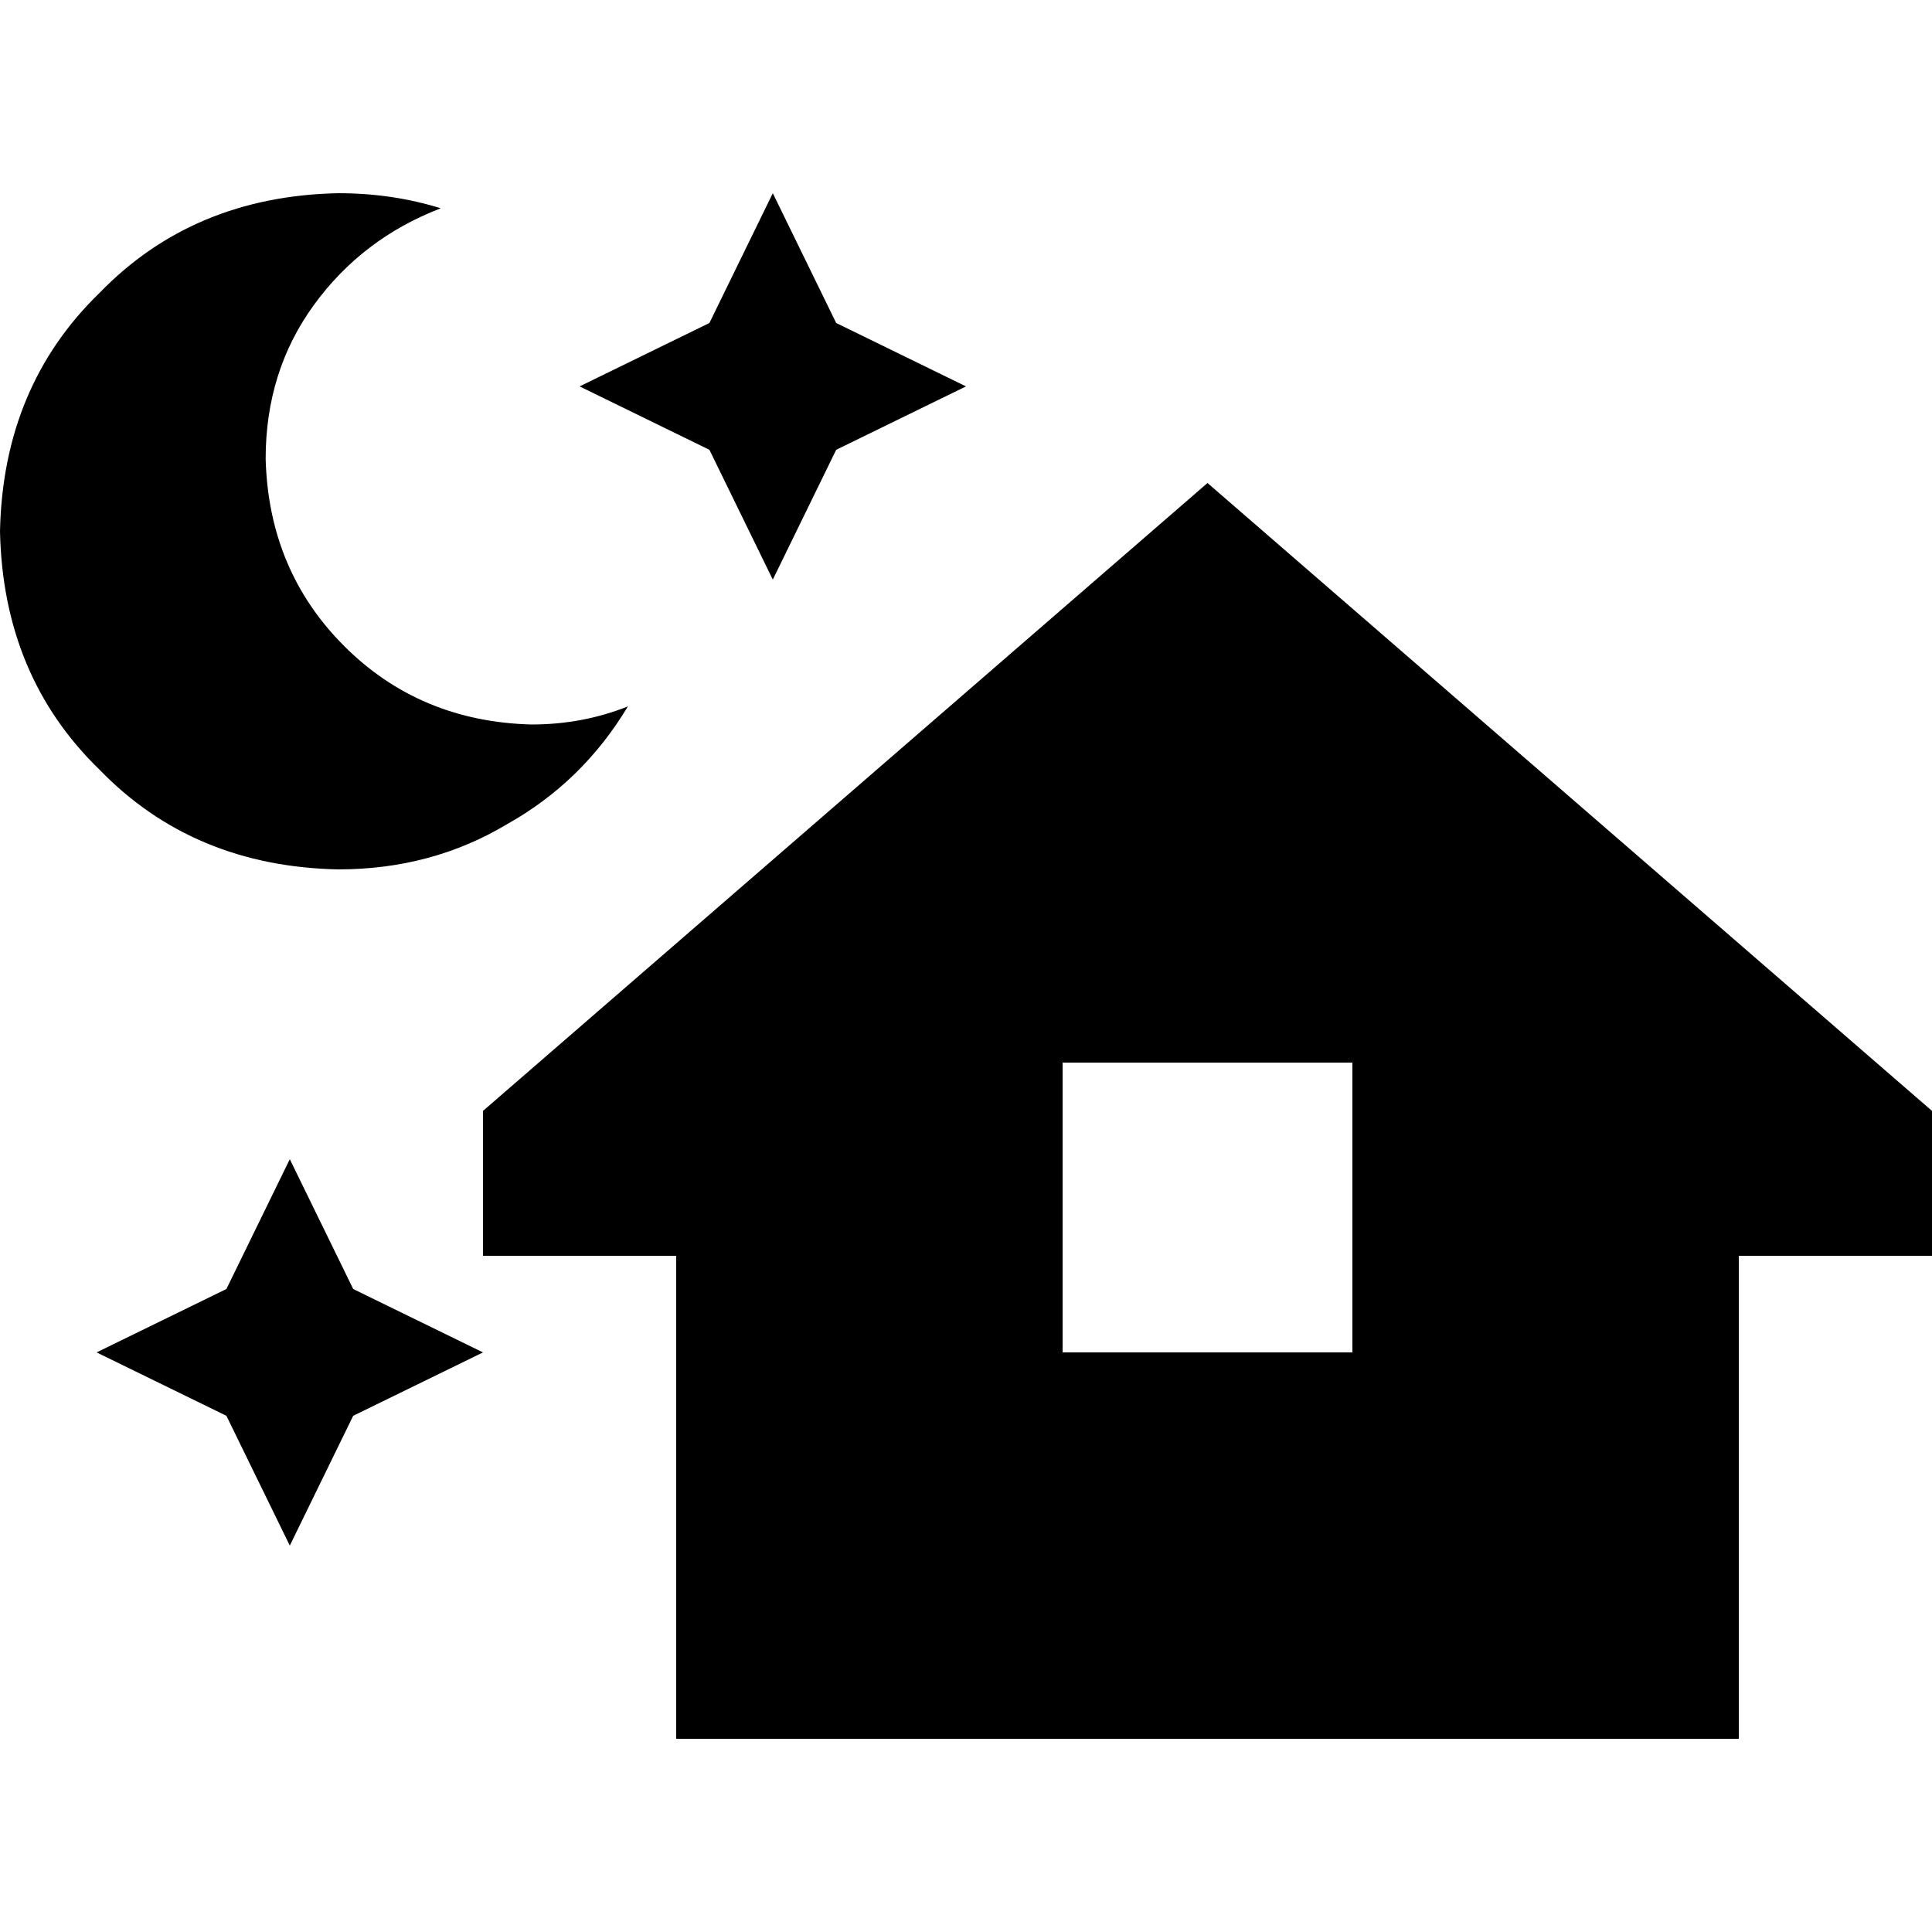 <svg xmlns="http://www.w3.org/2000/svg" viewBox="0 0 512 512">
  <path d="M 70.4 121.6 Q 70.4 98.4 83.2 80.8 L 83.2 80.8 L 83.2 80.8 Q 96 63.2 116.8 55.2 Q 104 51.2 89.6 51.2 Q 51.2 52 26.4 77.6 Q 0.8 102.4 0 140.8 Q 0.8 179.2 26.4 204 Q 51.2 229.6 89.6 230.4 Q 114.4 230.4 134.4 218.4 Q 154.4 207.2 166.4 187.2 Q 154.4 192 140.8 192 Q 111.2 191.2 91.2 171.2 Q 71.2 151.2 70.4 121.6 L 70.4 121.6 Z M 204.8 51.2 L 188 85.6 L 204.8 51.2 L 188 85.6 L 153.6 102.4 L 153.6 102.4 L 188 119.2 L 188 119.2 L 204.8 153.6 L 204.8 153.6 L 221.6 119.2 L 221.6 119.2 L 256 102.4 L 256 102.4 L 221.6 85.6 L 221.6 85.6 L 204.8 51.2 L 204.8 51.2 Z M 320 128 L 128 294.4 L 320 128 L 128 294.4 L 128 332.8 L 128 332.8 L 179.2 332.8 L 179.2 332.8 L 179.2 460.8 L 179.2 460.8 L 460.8 460.8 L 460.8 460.8 L 460.8 332.8 L 460.8 332.8 L 512 332.8 L 512 332.8 L 512 294.4 L 512 294.4 L 320 128 L 320 128 Z M 281.6 281.6 L 358.4 281.6 L 281.6 281.6 L 358.4 281.6 L 358.4 358.4 L 358.4 358.4 L 281.6 358.4 L 281.6 358.4 L 281.6 281.6 L 281.6 281.6 Z M 60 341.6 L 25.6 358.4 L 60 341.6 L 25.6 358.4 L 60 375.2 L 60 375.2 L 76.8 409.6 L 76.8 409.6 L 93.6 375.2 L 93.6 375.2 L 128 358.4 L 128 358.4 L 93.6 341.6 L 93.6 341.6 L 76.8 307.2 L 76.8 307.2 L 60 341.6 L 60 341.6 Z" />
</svg>
